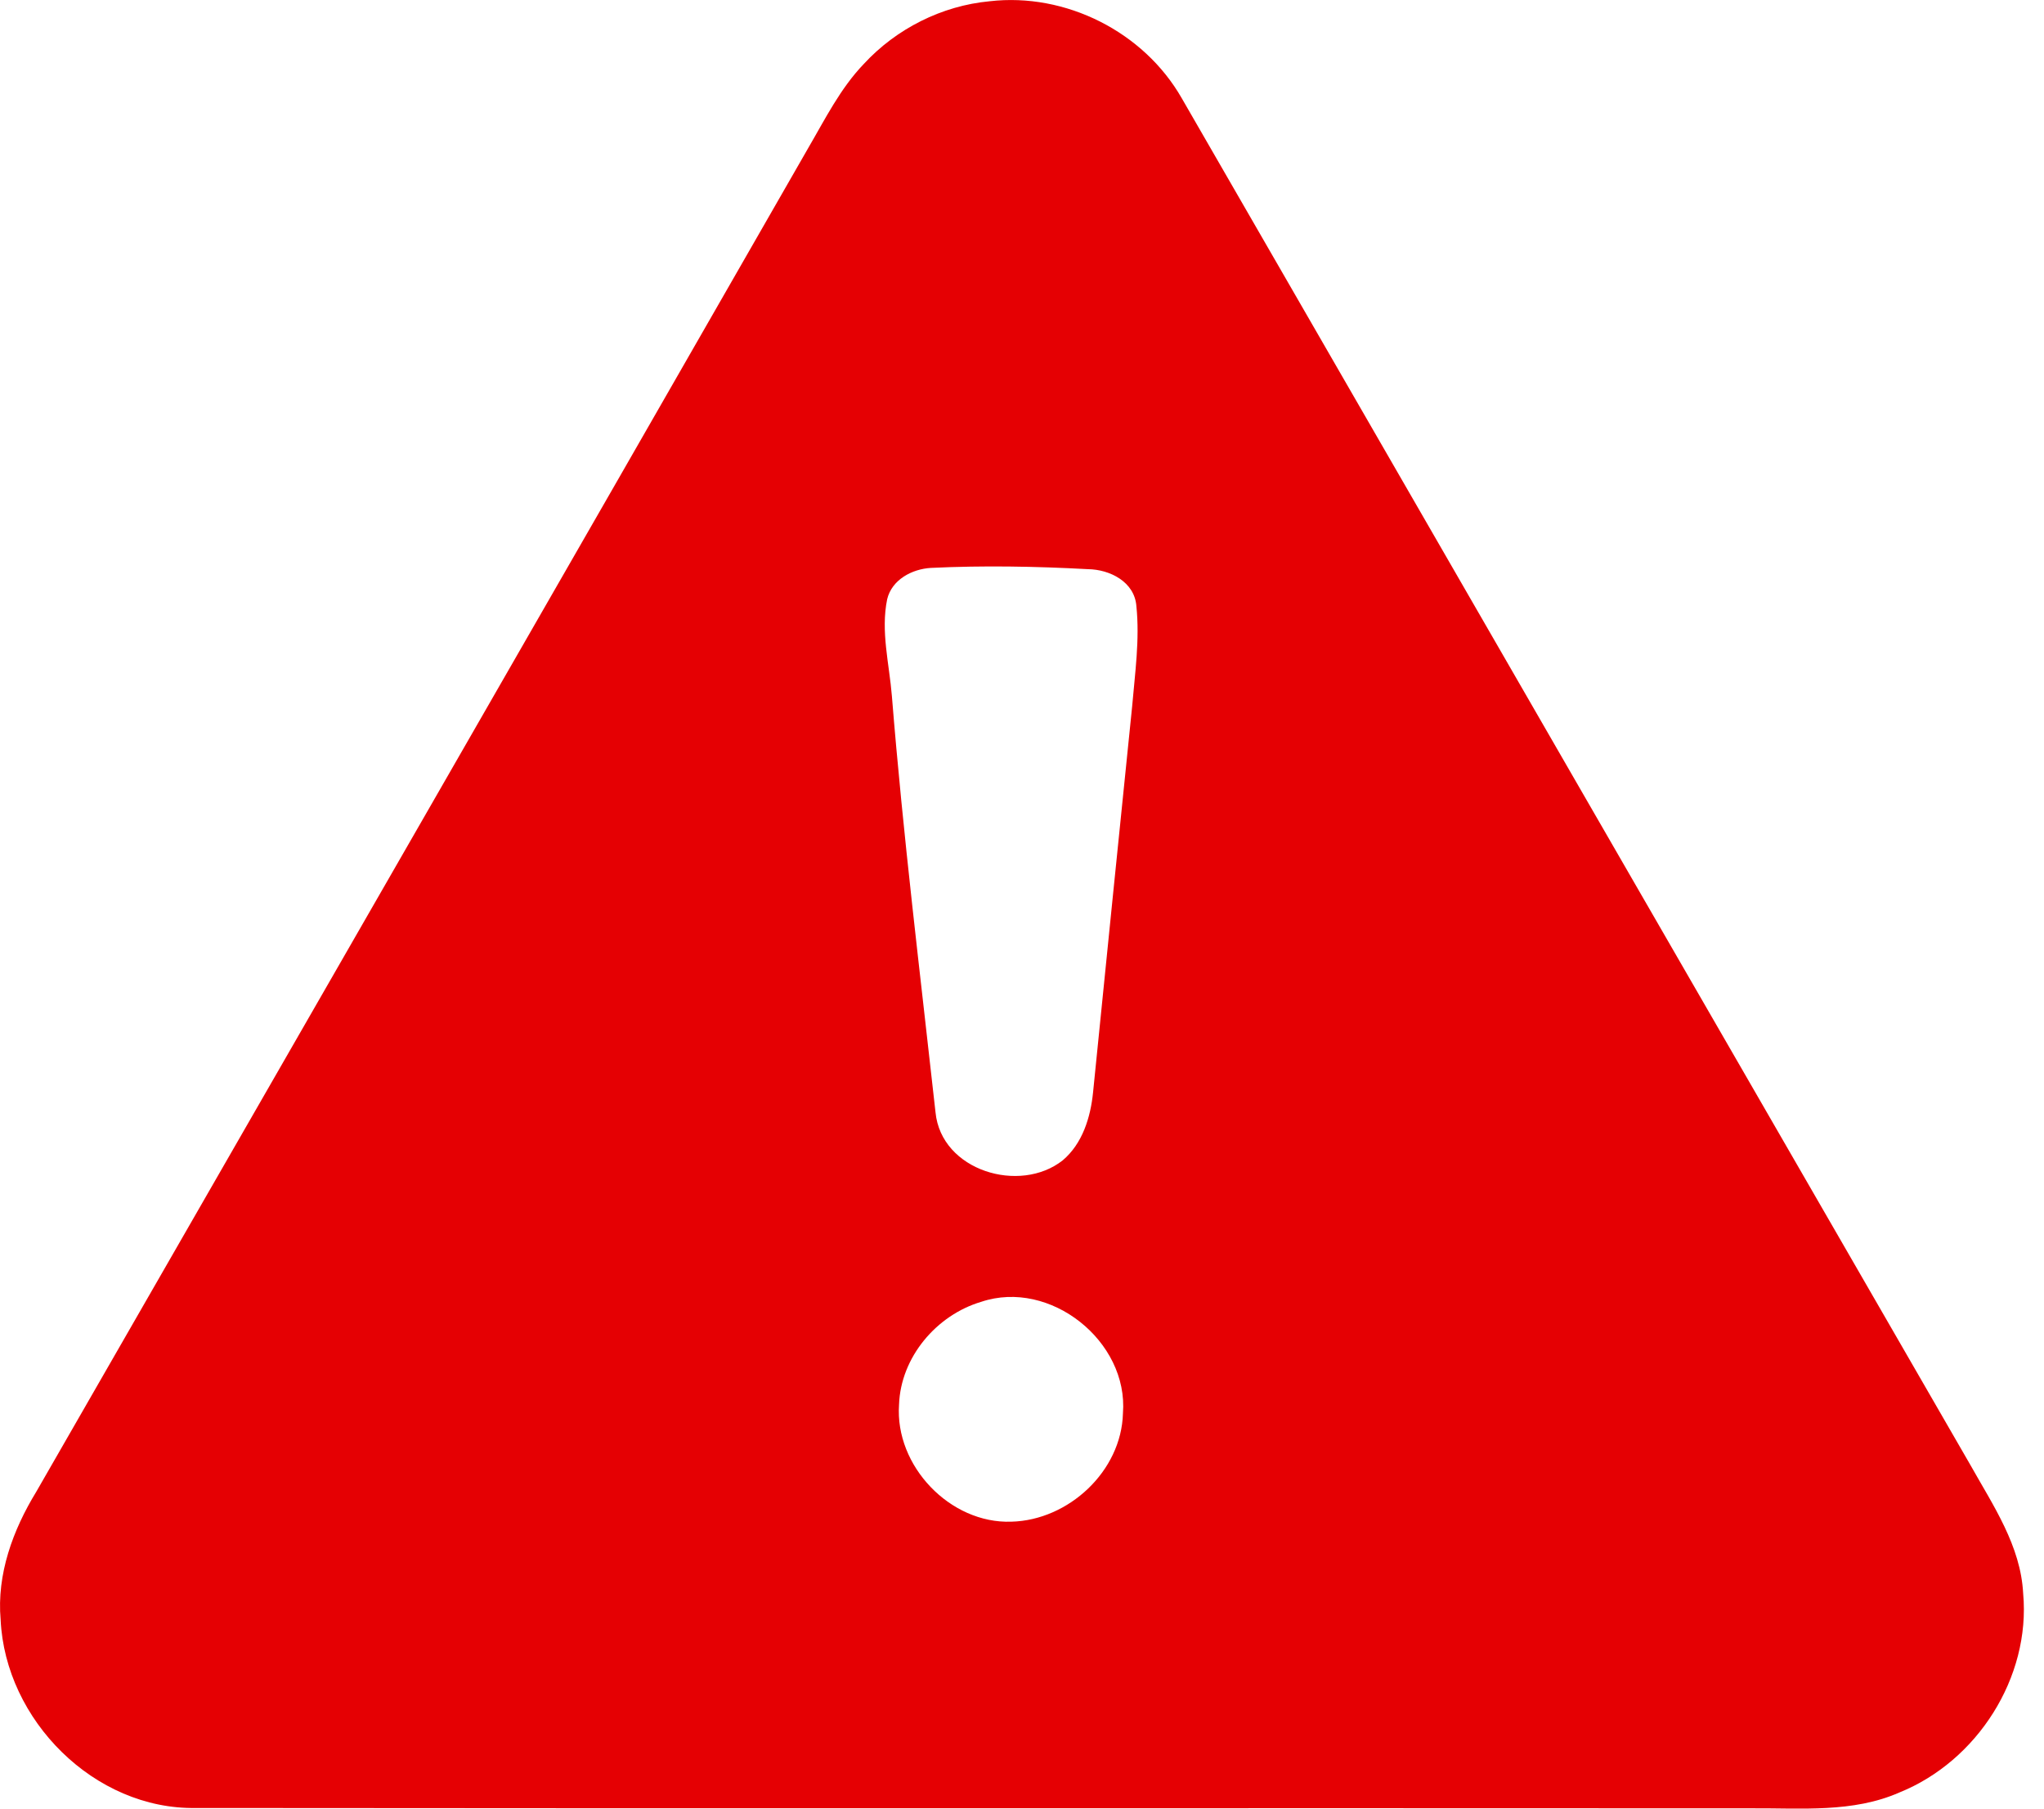 <?xml version="1.0" encoding="UTF-8"?> <svg xmlns="http://www.w3.org/2000/svg" width="26" height="23" viewBox="0 0 26 23" fill="none"> <path d="M12.588 0.016C13.555 -0.096 14.549 0.404 15.032 1.249C18.375 7.045 21.72 12.839 25.066 18.634C25.353 19.145 25.704 19.658 25.735 20.264C25.832 21.333 25.149 22.397 24.16 22.795C23.569 23.055 22.912 22.992 22.285 22.996C15.688 22.992 9.091 22.999 2.493 22.992C1.2 23.015 0.067 21.873 0.008 20.598C-0.043 20.02 0.164 19.457 0.461 18.971C3.734 13.275 7.013 7.582 10.281 1.882C10.496 1.514 10.689 1.124 10.988 0.813C11.401 0.365 11.98 0.073 12.588 0.016ZM11.841 7.222C11.601 7.236 11.345 7.371 11.285 7.62C11.201 8.029 11.312 8.443 11.345 8.852C11.487 10.621 11.705 12.383 11.9 14.146C11.973 14.889 12.974 15.187 13.519 14.755C13.77 14.542 13.872 14.209 13.904 13.891C14.069 12.256 14.233 10.62 14.401 8.984C14.437 8.56 14.499 8.133 14.455 7.708C14.432 7.399 14.117 7.241 13.838 7.238C13.175 7.202 12.506 7.19 11.841 7.222ZM12.481 16.555C11.911 16.724 11.457 17.261 11.436 17.862C11.381 18.64 12.084 19.379 12.865 19.351C13.592 19.333 14.265 18.709 14.284 17.973C14.356 17.057 13.358 16.261 12.481 16.555Z" fill="#E50003"></path> </svg> 